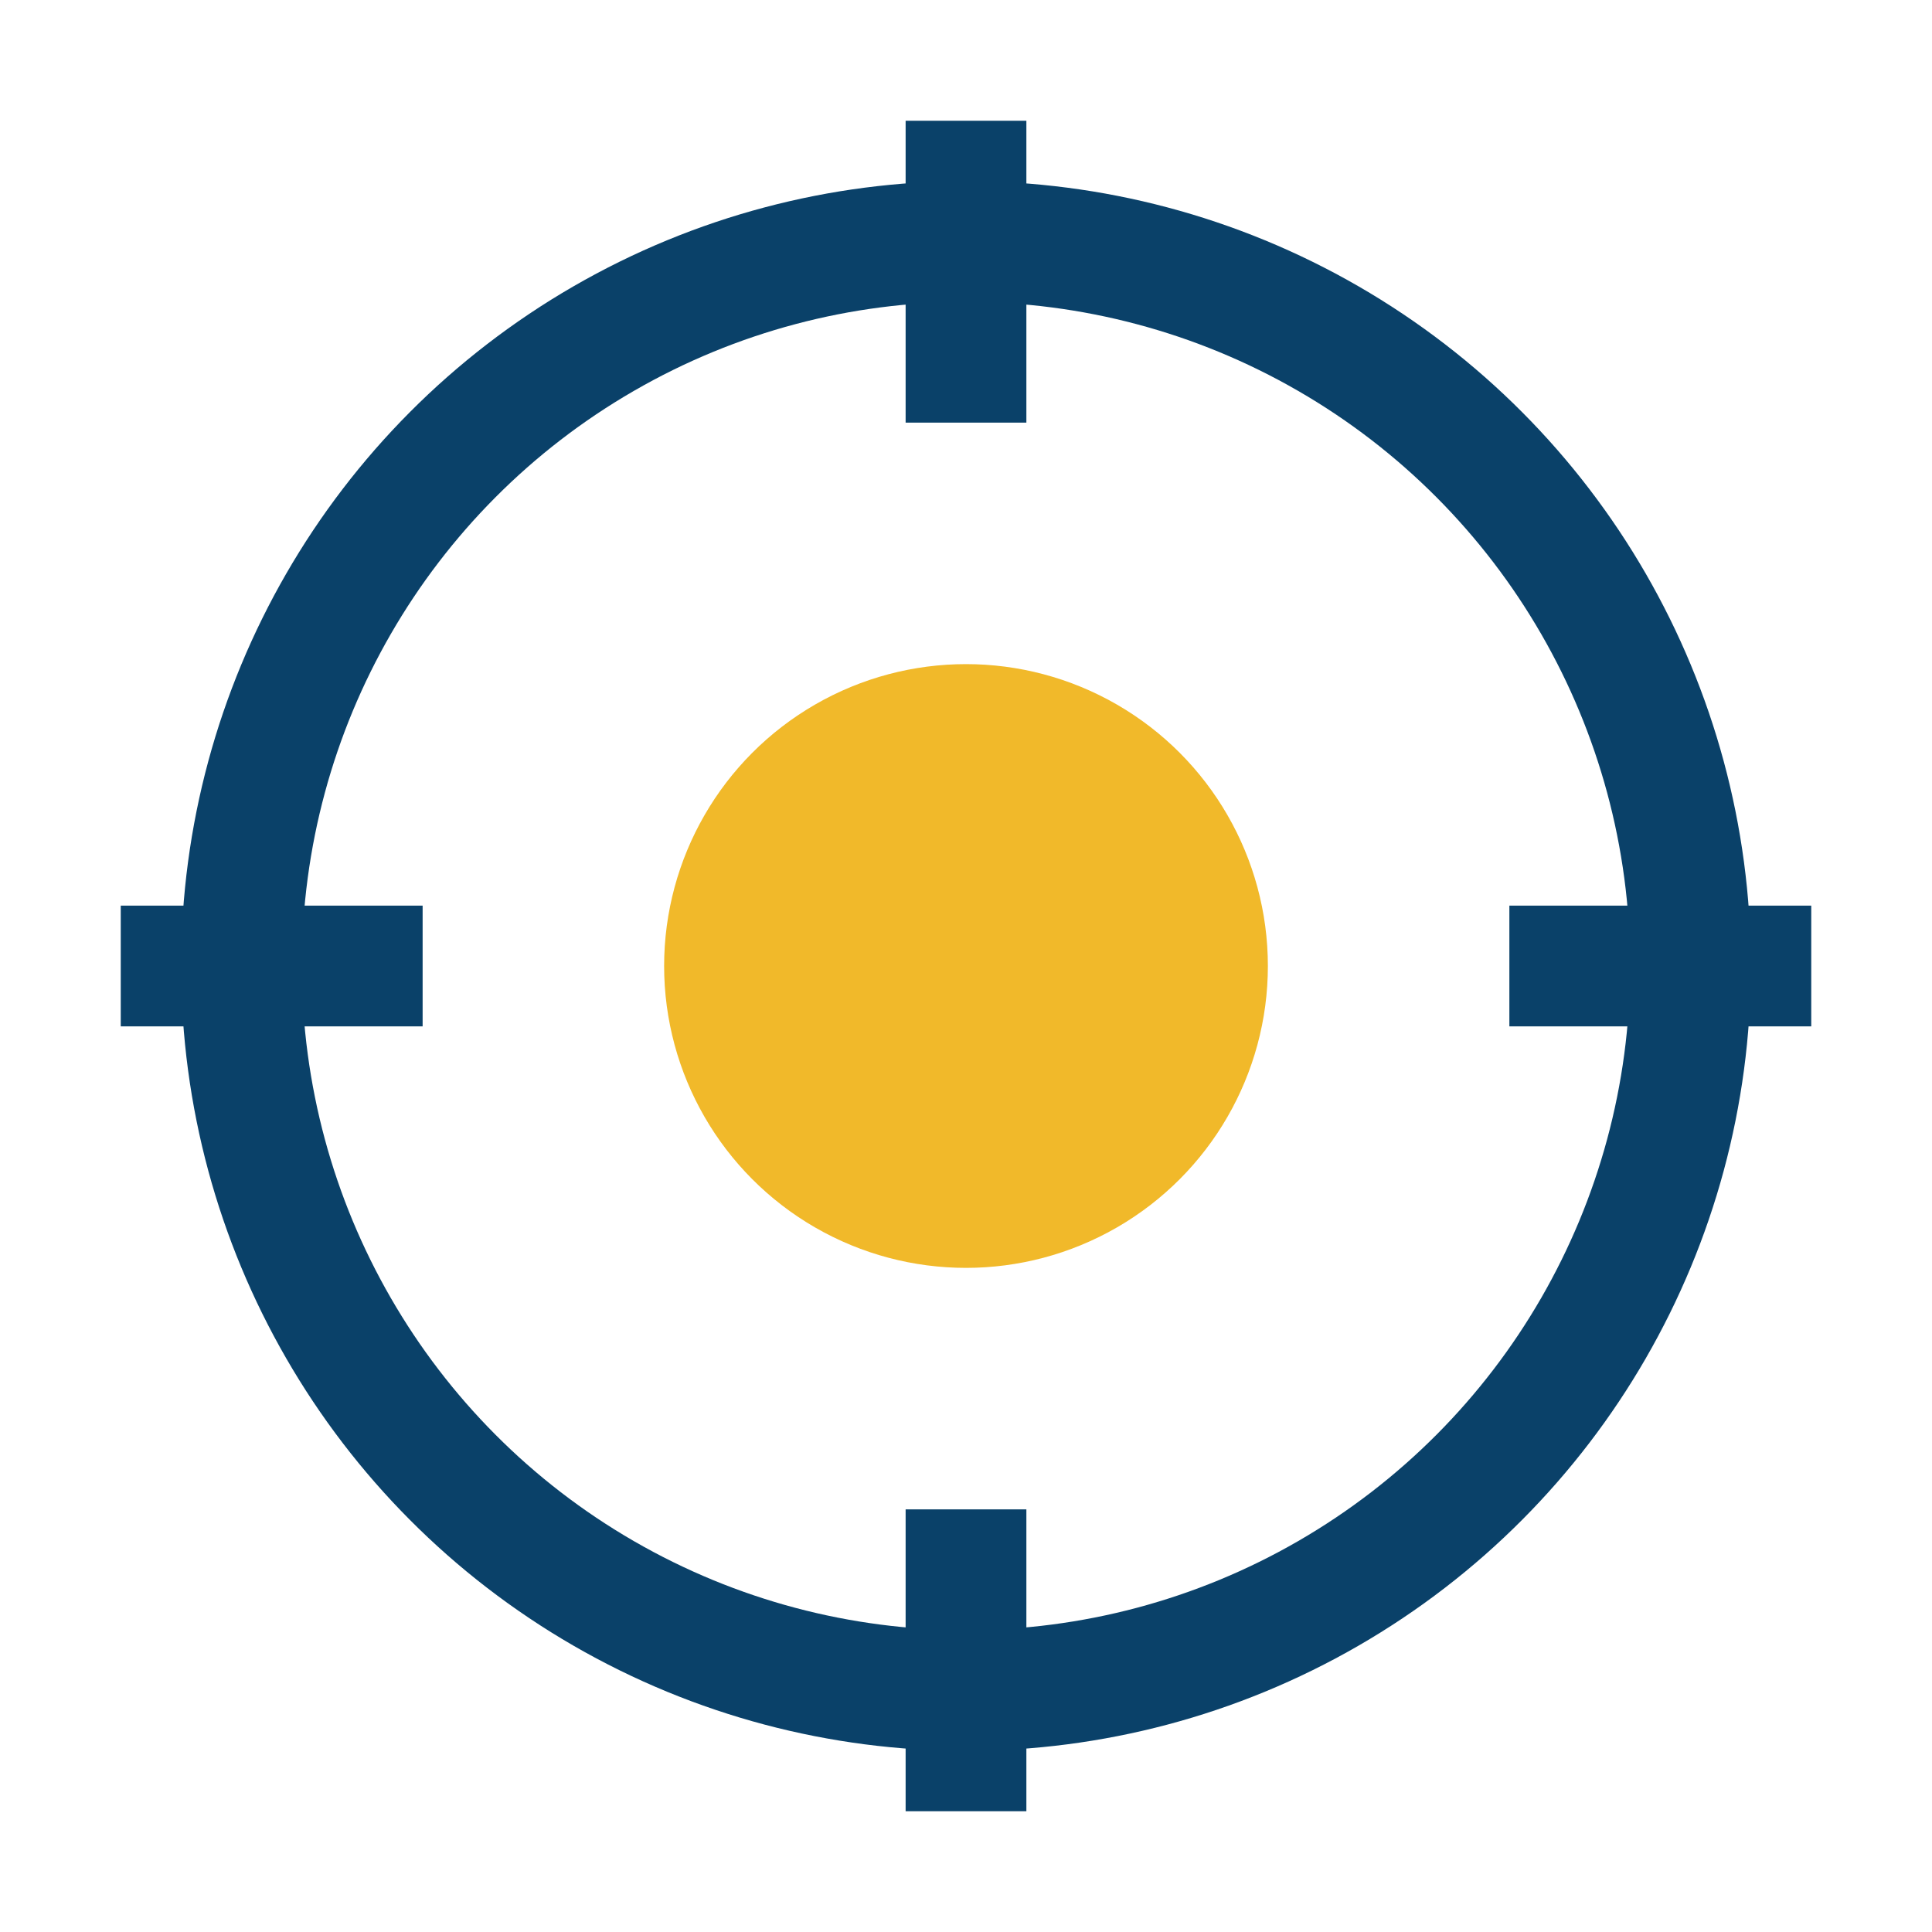 <?xml version="1.0" encoding="UTF-8"?>
<svg xmlns="http://www.w3.org/2000/svg" width="32" height="32" viewBox="0 0 32 32"><circle cx="16" cy="16" r="5" fill="#F1B92A"/><g stroke="#0A4169" stroke-width="2"><circle cx="16" cy="16" r="12" fill="none"/><path d="M16 2v5M16 25v5M2 16h5M25 16h5"/></g></svg>